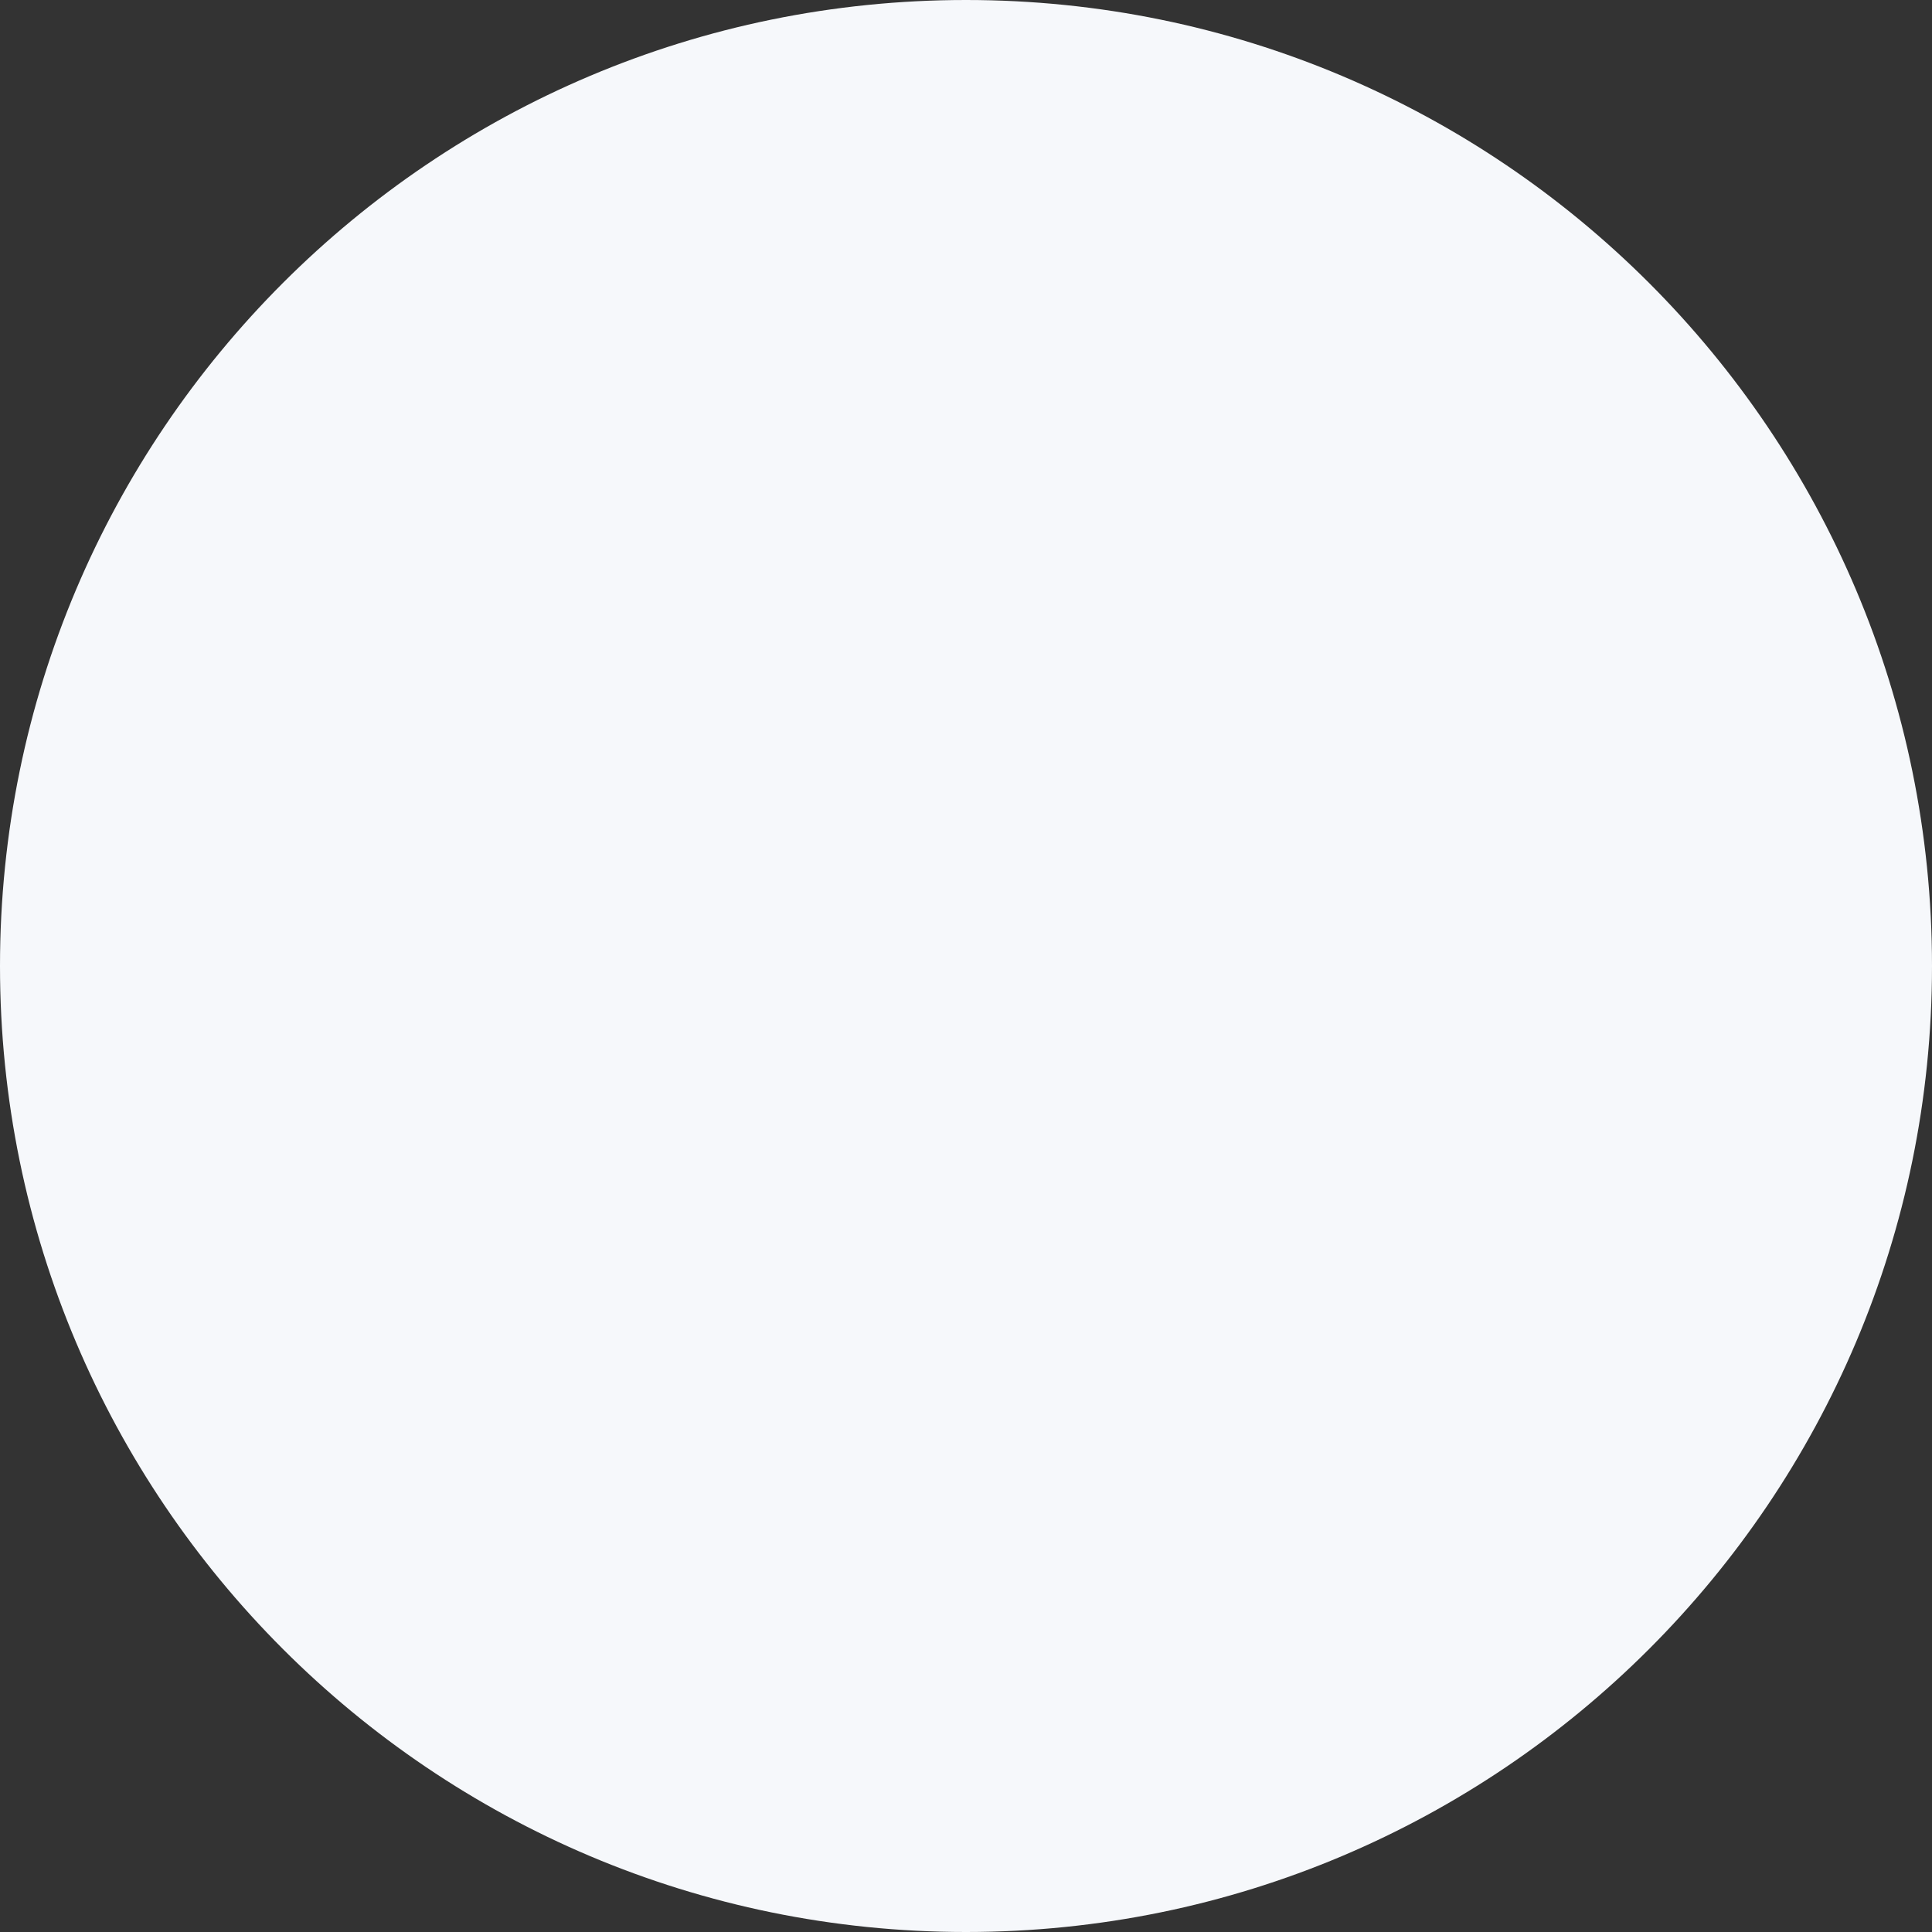 <?xml version="1.0" encoding="UTF-8"?> <svg xmlns="http://www.w3.org/2000/svg" width="64" height="64" viewBox="0 0 64 64" fill="none"><rect x="0" y="0" width="64" height="64" fill="#333333" stroke="none"/><path d="M0 32C0 14.327 14.327 0 32 0V0C49.673 0 64 14.327 64 32V32C64 49.673 49.673 64 32 64V64C14.327 64 0 49.673 0 32V32Z" fill="#F6F8FB"></path><mask id="path-2-inside-1_661_1247" fill="white"><rect x="19" y="20.394" width="5.939" height="5.939" rx="1"></rect></mask><rect x="19" y="20.394" width="5.939" height="5.939" rx="1" stroke="#08B3F0" stroke-width="4" mask="url(#path-2-inside-1_661_1247)"></rect><mask id="path-3-inside-2_661_1247" fill="white"><rect x="19" y="29.727" width="5.939" height="5.939" rx="1"></rect></mask><rect x="19" y="29.727" width="5.939" height="5.939" rx="1" stroke="#08B3F0" stroke-width="4" mask="url(#path-3-inside-2_661_1247)"></rect><mask id="path-4-inside-3_661_1247" fill="white"><rect x="19" y="39.06" width="5.939" height="5.939" rx="1"></rect></mask><rect x="19" y="39.06" width="5.939" height="5.939" rx="1" stroke="#08B3F0" stroke-width="4" mask="url(#path-4-inside-3_661_1247)"></rect><mask id="path-5-inside-4_661_1247" fill="white"><rect x="28.333" y="20.394" width="5.939" height="5.939" rx="1"></rect></mask><rect x="28.333" y="20.394" width="5.939" height="5.939" rx="1" stroke="#08B3F0" stroke-width="4" mask="url(#path-5-inside-4_661_1247)"></rect><mask id="path-6-inside-5_661_1247" fill="white"><rect x="28.333" y="29.727" width="5.939" height="5.939" rx="1"></rect></mask><rect x="28.333" y="29.727" width="5.939" height="5.939" rx="1" stroke="#08B3F0" stroke-width="4" mask="url(#path-6-inside-5_661_1247)"></rect><mask id="path-7-inside-6_661_1247" fill="white"><rect x="28.333" y="39.06" width="5.939" height="5.939" rx="1"></rect></mask><rect x="28.333" y="39.06" width="5.939" height="5.939" rx="1" stroke="#08B3F0" stroke-width="4" mask="url(#path-7-inside-6_661_1247)"></rect><mask id="path-8-inside-7_661_1247" fill="white"><rect x="41.061" y="17" width="5.939" height="5.939" rx="1"></rect></mask><rect x="41.061" y="17" width="5.939" height="5.939" rx="1" stroke="#08B3F0" stroke-width="4" mask="url(#path-8-inside-7_661_1247)"></rect><mask id="path-9-inside-8_661_1247" fill="white"><rect x="36.818" y="29.727" width="5.939" height="5.939" rx="1"></rect></mask><rect x="36.818" y="29.727" width="5.939" height="5.939" rx="1" stroke="#08B3F0" stroke-width="4" mask="url(#path-9-inside-8_661_1247)"></rect><mask id="path-10-inside-9_661_1247" fill="white"><rect x="36.818" y="39.06" width="5.939" height="5.939" rx="1"></rect></mask><rect x="36.818" y="39.06" width="5.939" height="5.939" rx="1" stroke="#08B3F0" stroke-width="4" mask="url(#path-10-inside-9_661_1247)"></rect></svg> 